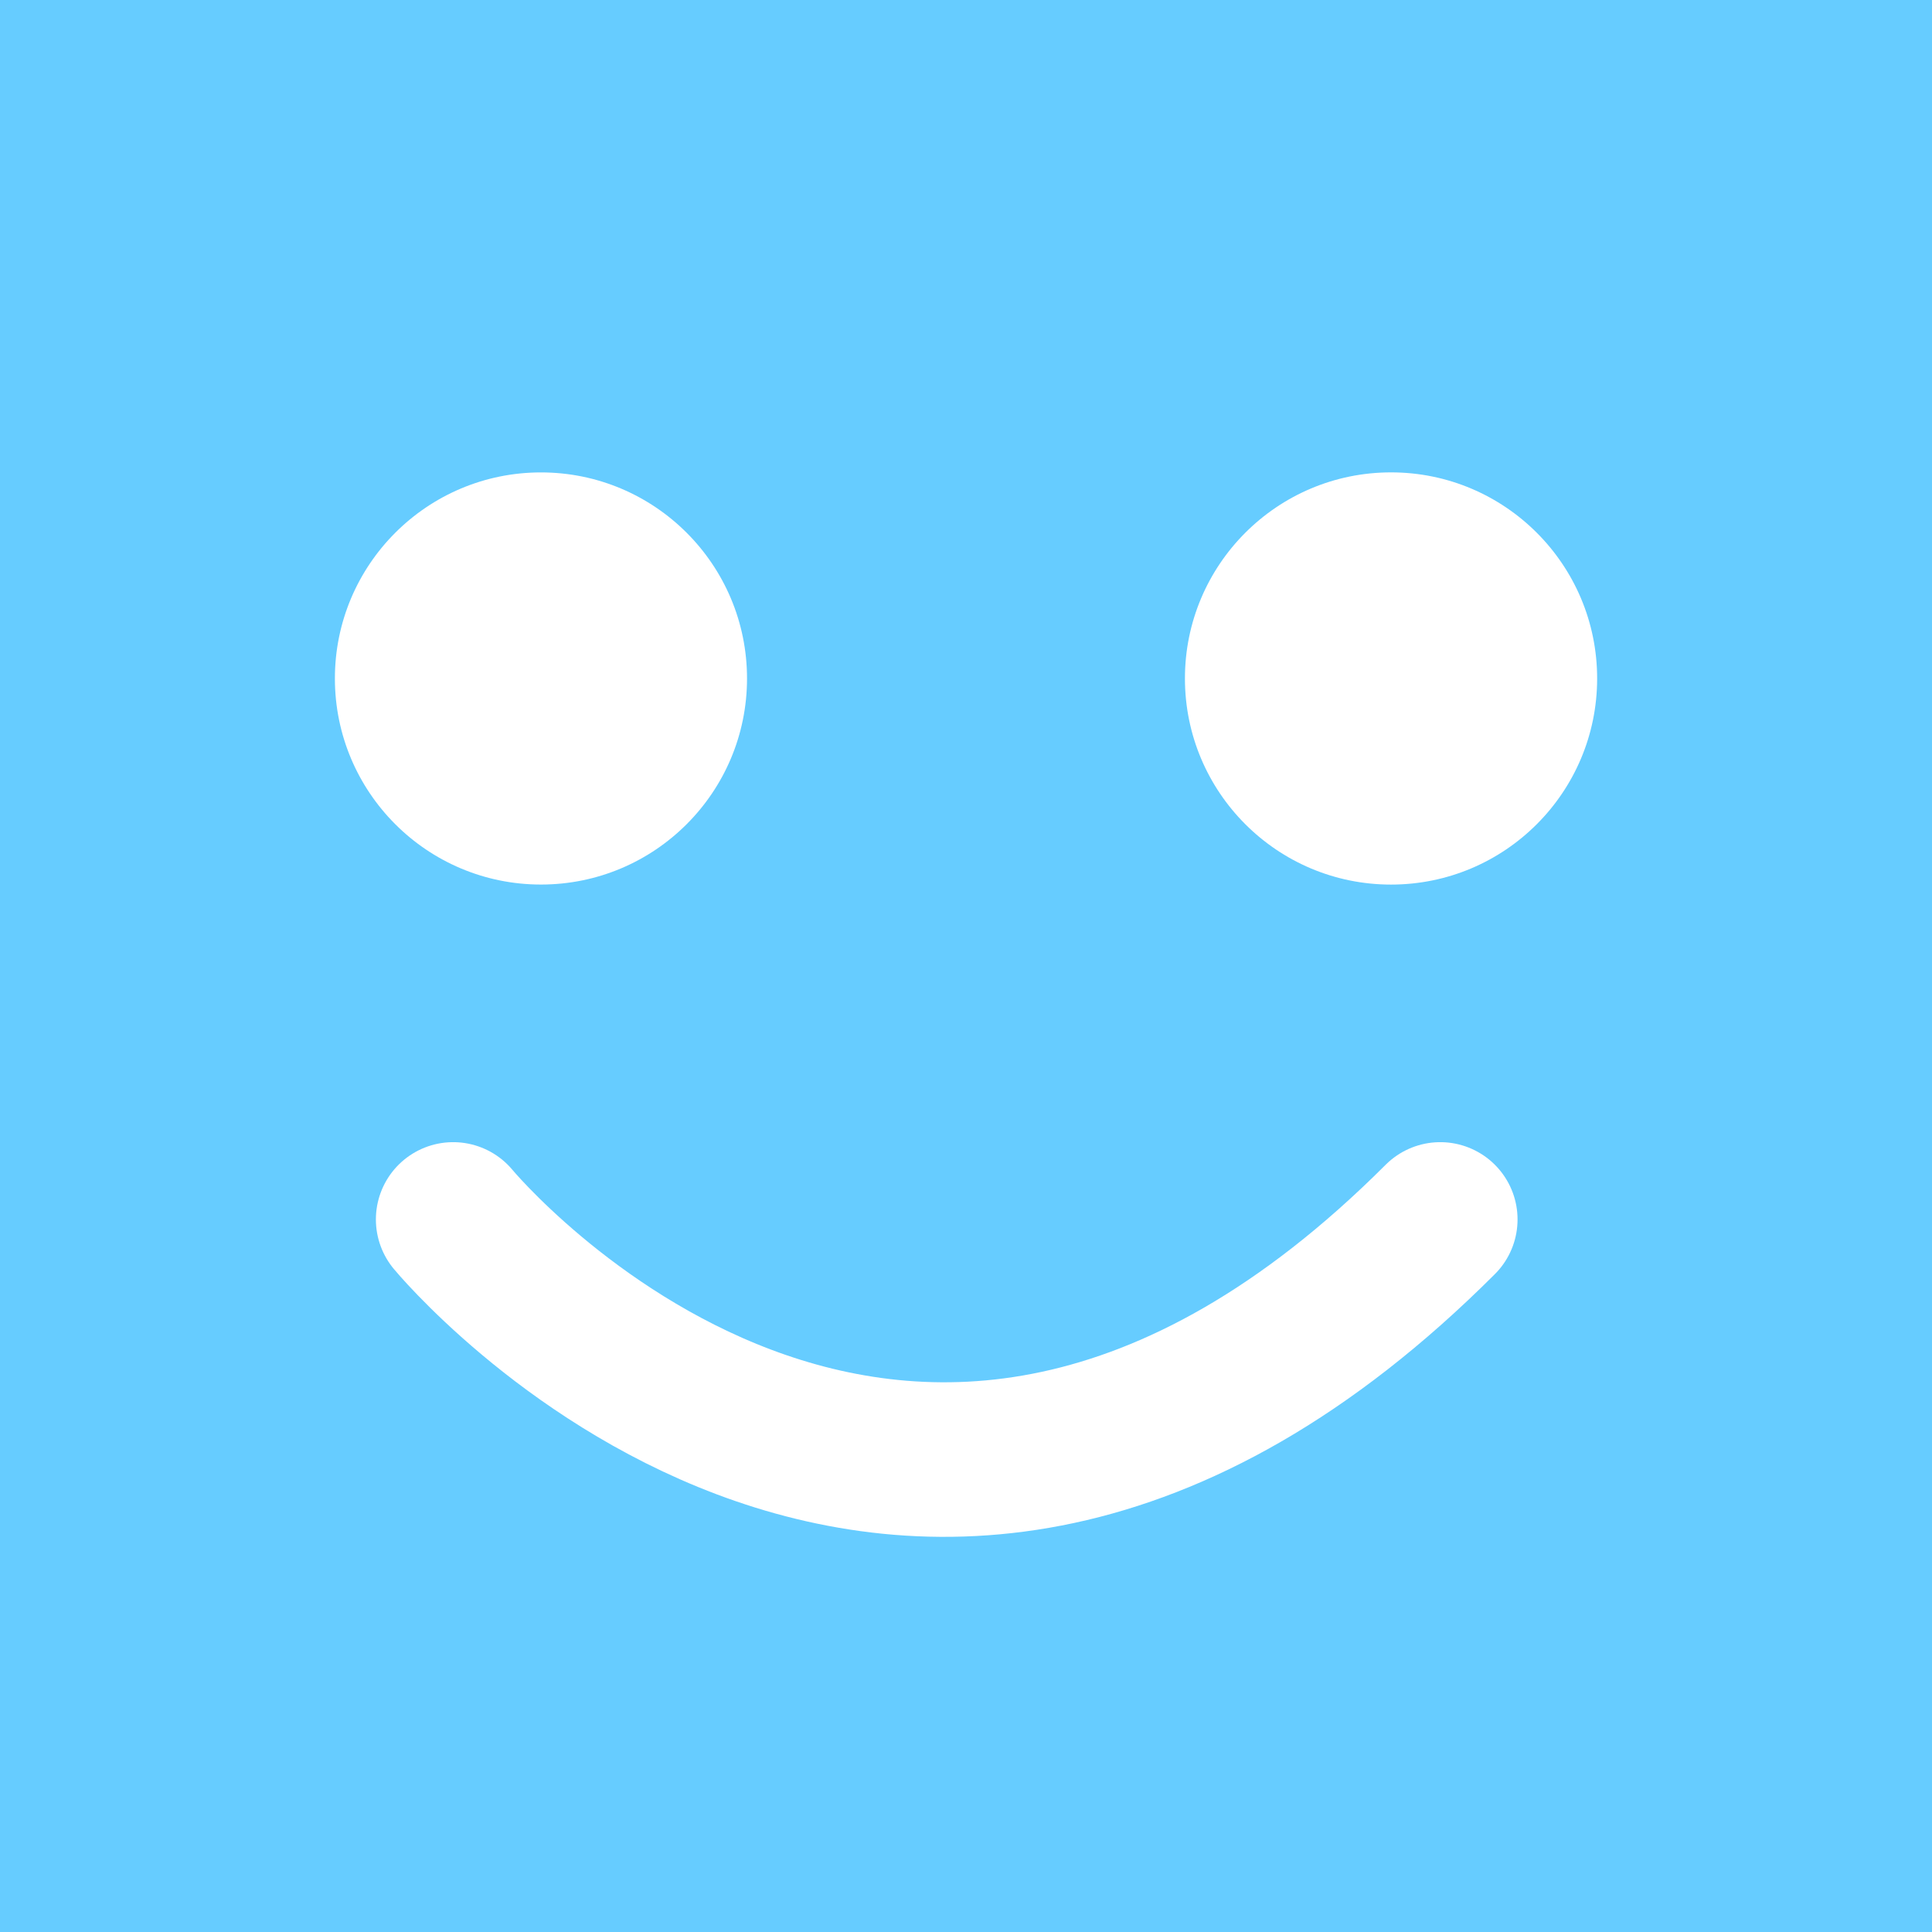 <?xml version="1.0" encoding="utf-8"?>
<!-- Generator: Adobe Illustrator 12.0.0, SVG Export Plug-In . SVG Version: 6.00 Build 51448)  -->
<!DOCTYPE svg PUBLIC "-//W3C//DTD SVG 1.1//EN" "http://www.w3.org/Graphics/SVG/1.1/DTD/svg11.dtd">
<svg  version="1.1" id="レイヤー_1" xmlns="http://www.w3.org/2000/svg" xmlns:xlink="http://www.w3.org/1999/xlink" width="50" height="50" viewBox="0 0 50 50"
	 overflow="visible" enable-background="new 0 0 50 50" xml:space="preserve">
<g>
	<rect fill="#66CCFF" width="50" height="50"/>
</g>
<path fill="none" stroke="#FFFFFF" stroke-width="4" stroke-linecap="round" stroke-linejoin="round" d="M11.728,31.559
	c0,0,11.562,13.983,25.546,0"/>
<circle fill="#FFFFFF" cx="36" cy="17.559" r="5.334"/>
<circle fill="#FFFFFF" cx="14" cy="17.559" r="5.333"/>
</svg>
